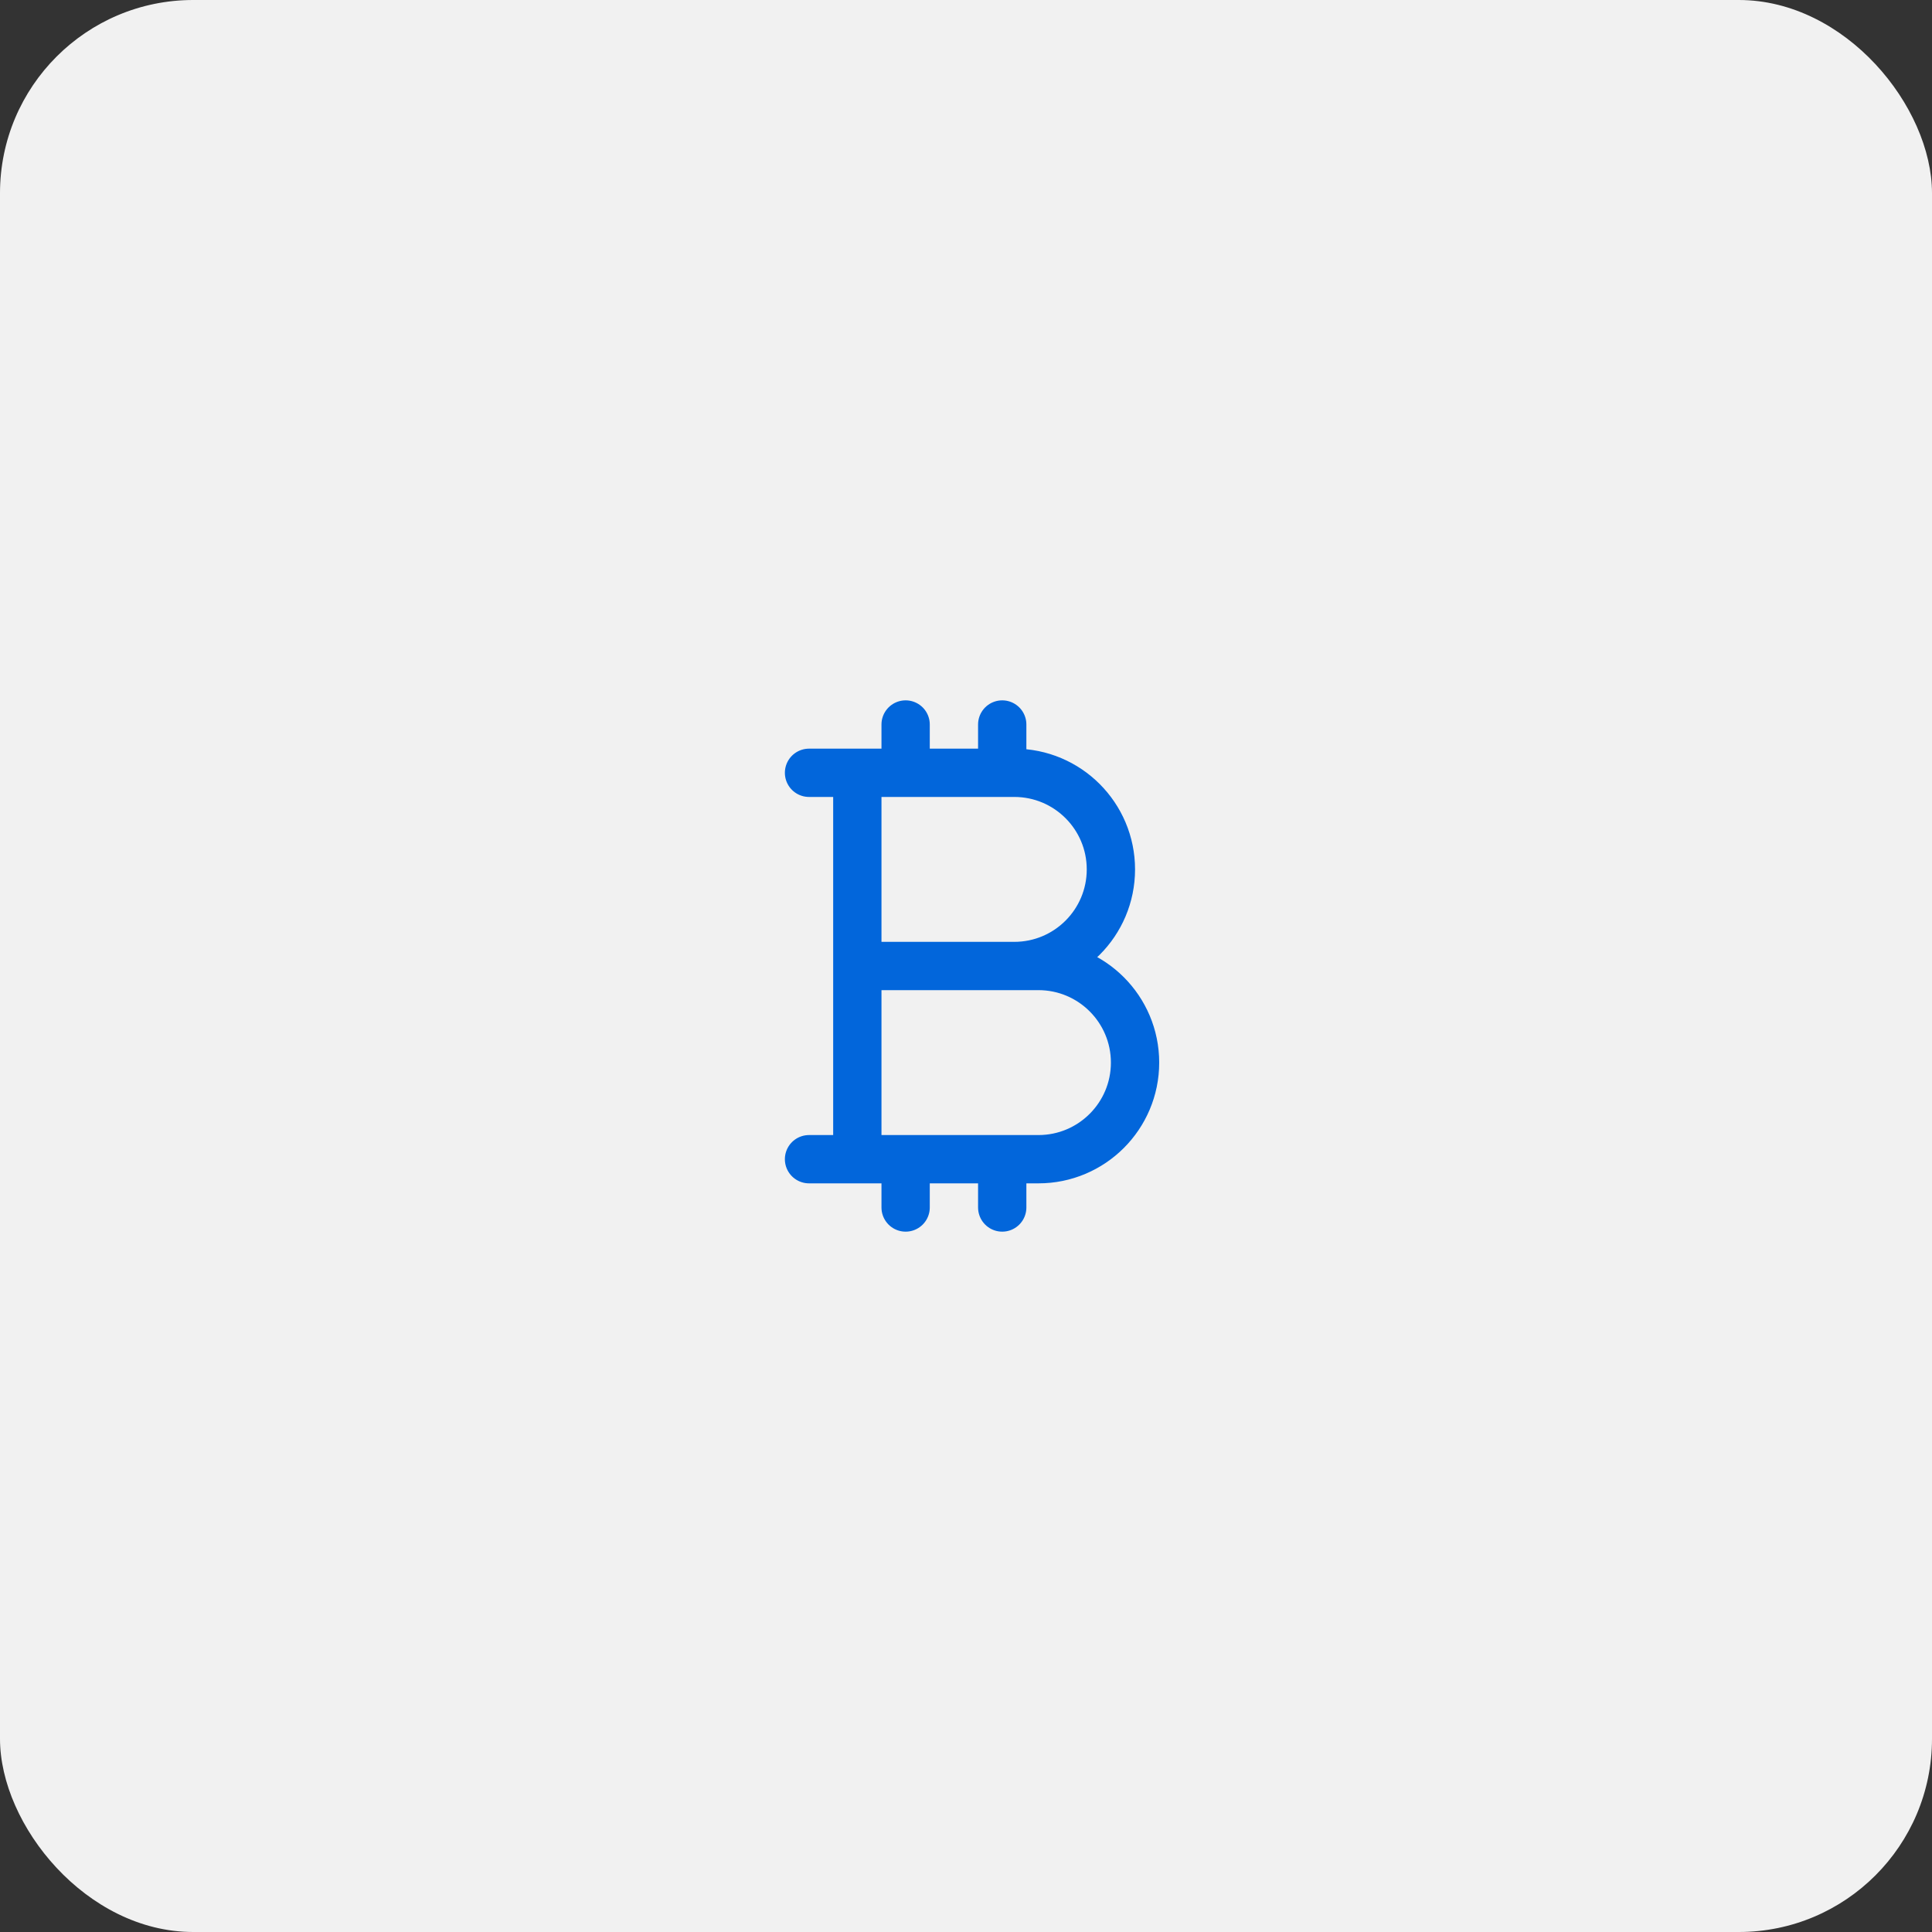 <svg width="80" height="80" viewBox="0 0 80 80" fill="none" xmlns="http://www.w3.org/2000/svg">
<rect x="0" y="0" width="80" height="80" fill="#333333" stroke="none"/>
<g clip-path="url(#clip0_7041_12670)">
<rect width="80" height="80" rx="8" fill="#F1F1F1"/>
<path d="M37.5 30V32M37.5 48V50M41.5 30V32M41.5 48V50M35.5 32H42C44.209 32 46 33.791 46 36C46 38.209 44.209 40 42 40H35.5H43C45.209 40 47 41.791 47 44C47 46.209 45.209 48 43 48H35.5M35.5 32H33.5M35.5 32V48M35.5 48H33.5" stroke="#0266DB" stroke-width="2" stroke-linecap="round" stroke-linejoin="round"/>
</g>
<defs>
<clipPath id="clip0_7041_12670">
<rect width="80" height="80" rx="8" fill="white"/>
</clipPath>
</defs>
</svg>

